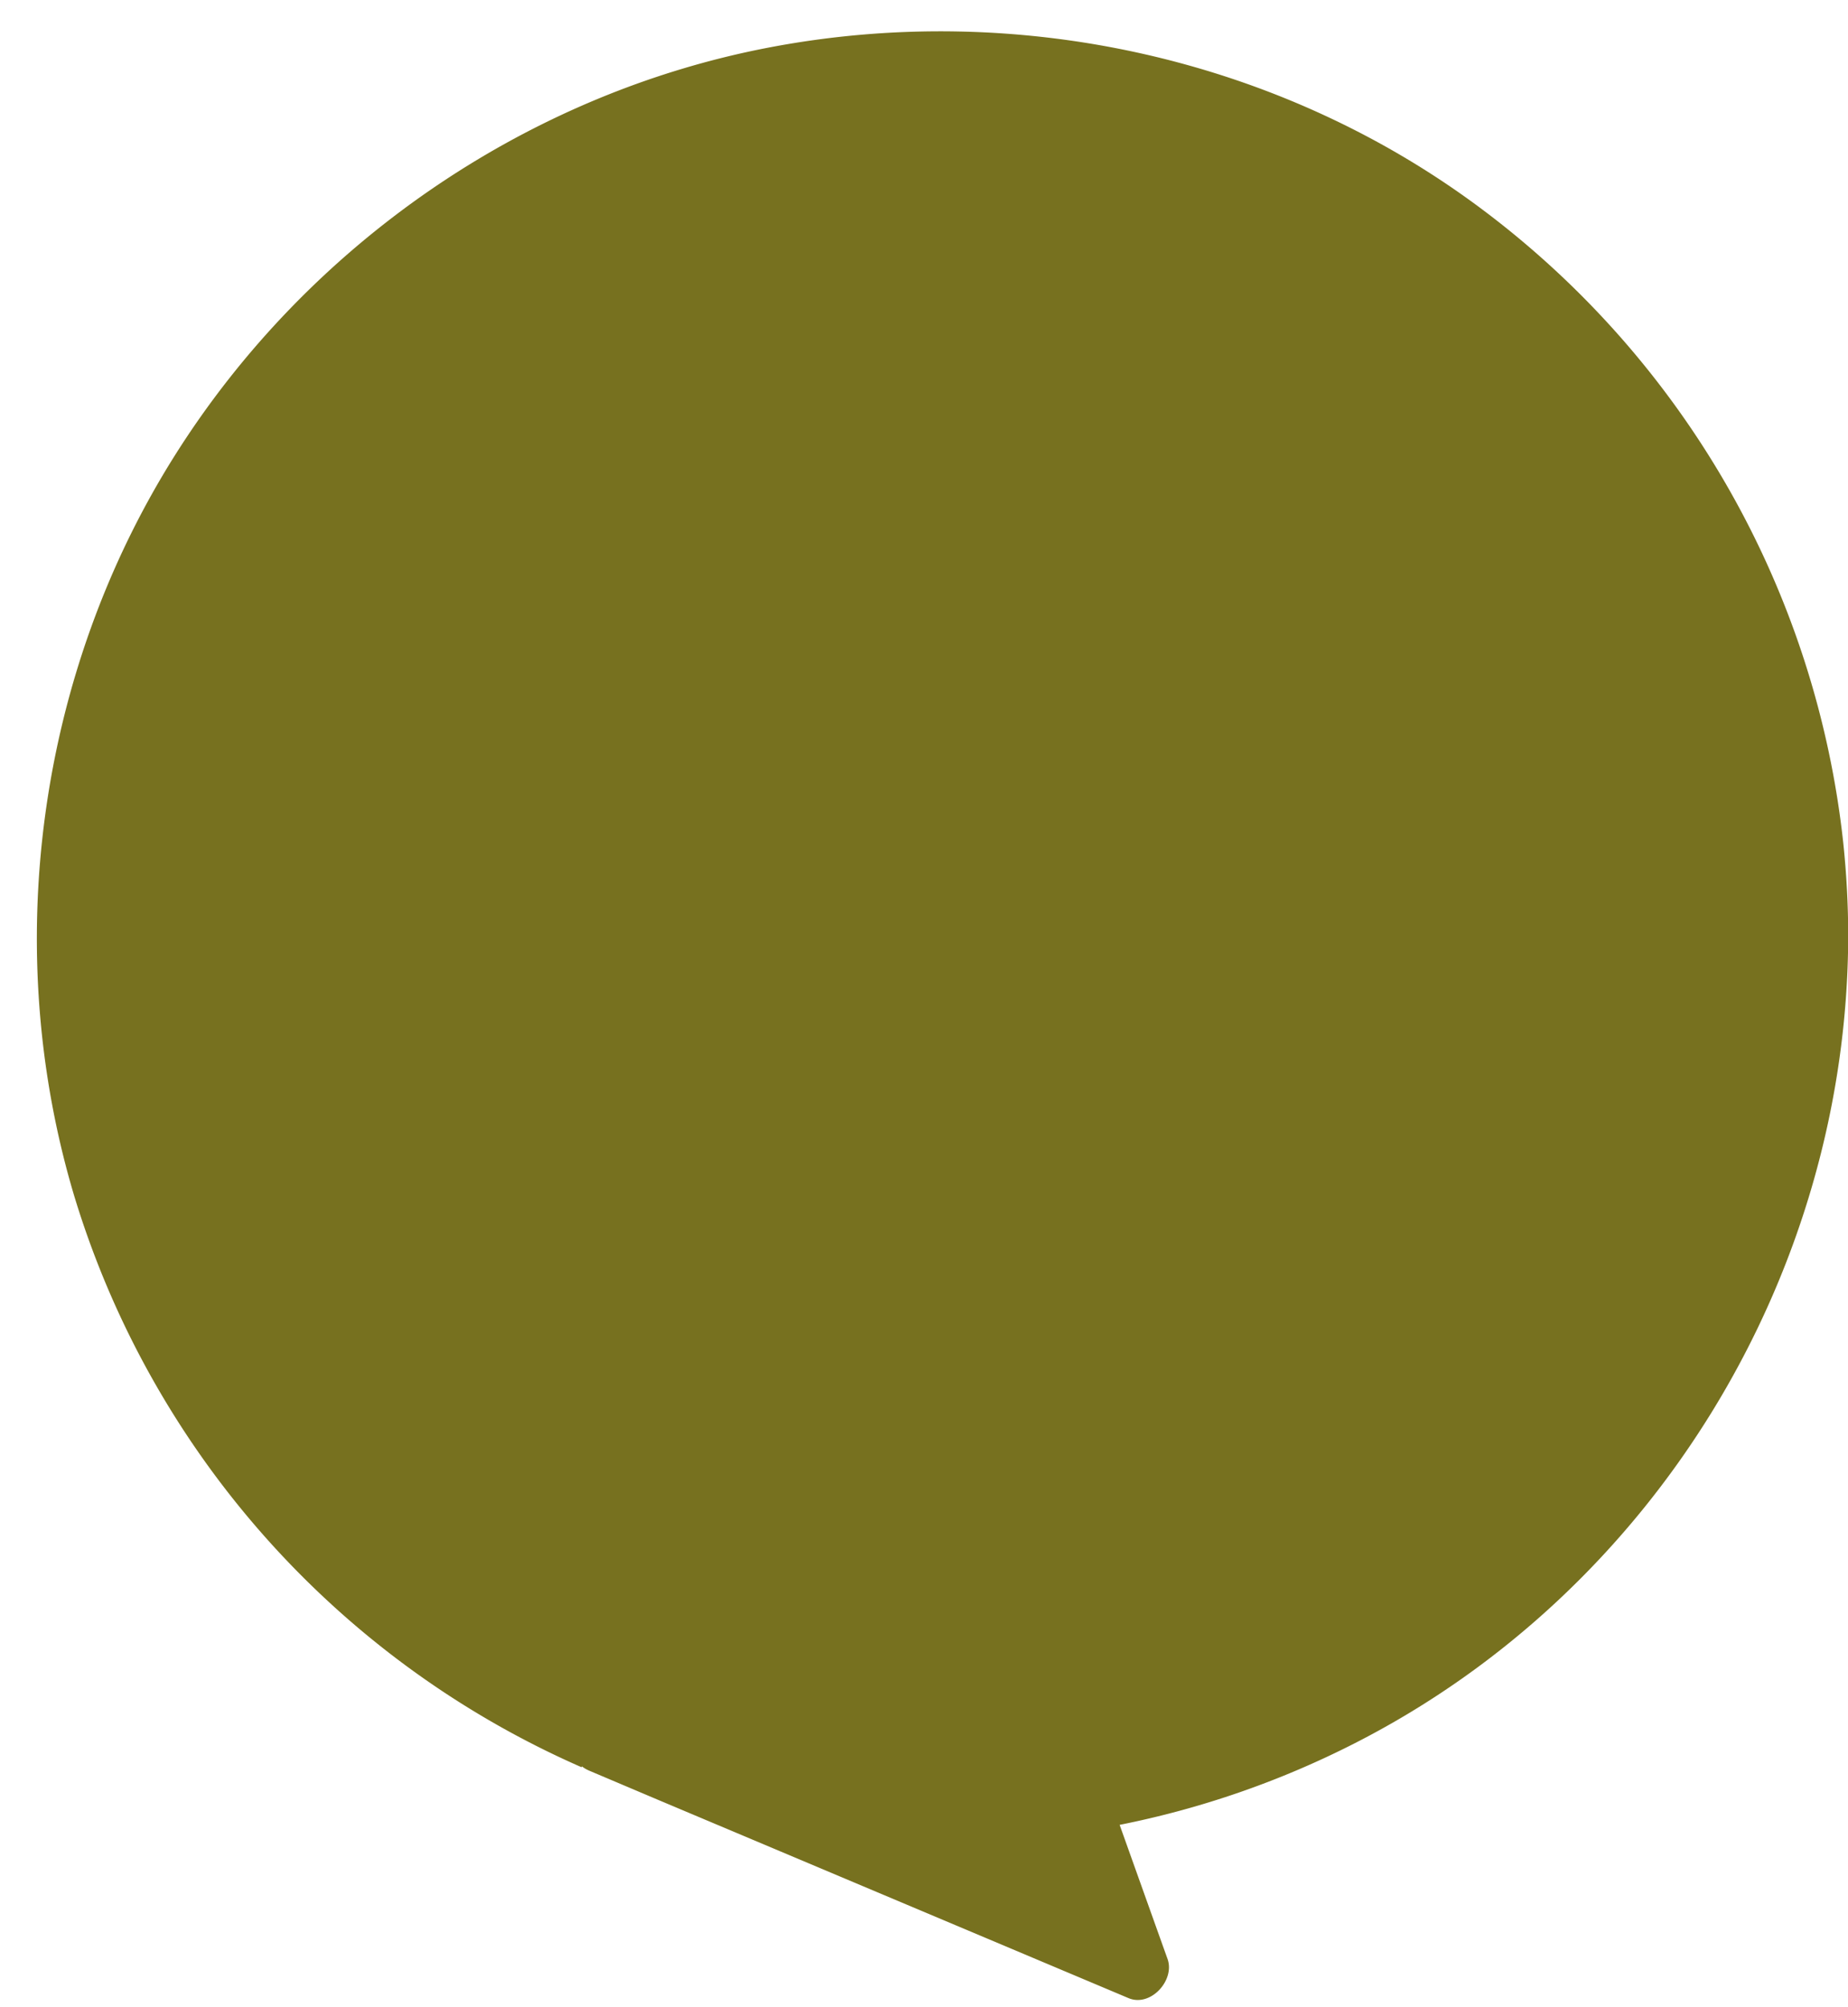 <?xml version="1.0" encoding="UTF-8" standalone="no"?><svg xmlns="http://www.w3.org/2000/svg" xmlns:xlink="http://www.w3.org/1999/xlink" data-name="Layer 5" fill="#000000" height="474" preserveAspectRatio="xMidYMid meet" version="1" viewBox="-8.7 -7.4 436.4 474.0" width="436.4" zoomAndPan="magnify"><g id="change1_1"><path d="M64.38,121.86C95.7,72.33,147.17,36.7,204.85,25.78c58.67-11.11,120.81,2.64,168.59,38.7a216,216,0,0,1,84.71,149,213.18,213.18,0,0,1,1.19,22.31c-.27,79.58-45.58,154.42-116.71,190.58a214.08,214.08,0,0,1-55.34,19.18q5.65,15.84,11.32,31.69c1.78,5-4,11.42-9.23,9.22L178,439.52,162,432.74a8.07,8.07,0,0,1-1.7-1l-.06.21A215.67,215.67,0,0,1,40.46,297.18C22.9,238.64,31.71,173.52,64.38,121.86Z" fill="#77711f" transform="translate(-31.59 -22.03)"/></g></svg>